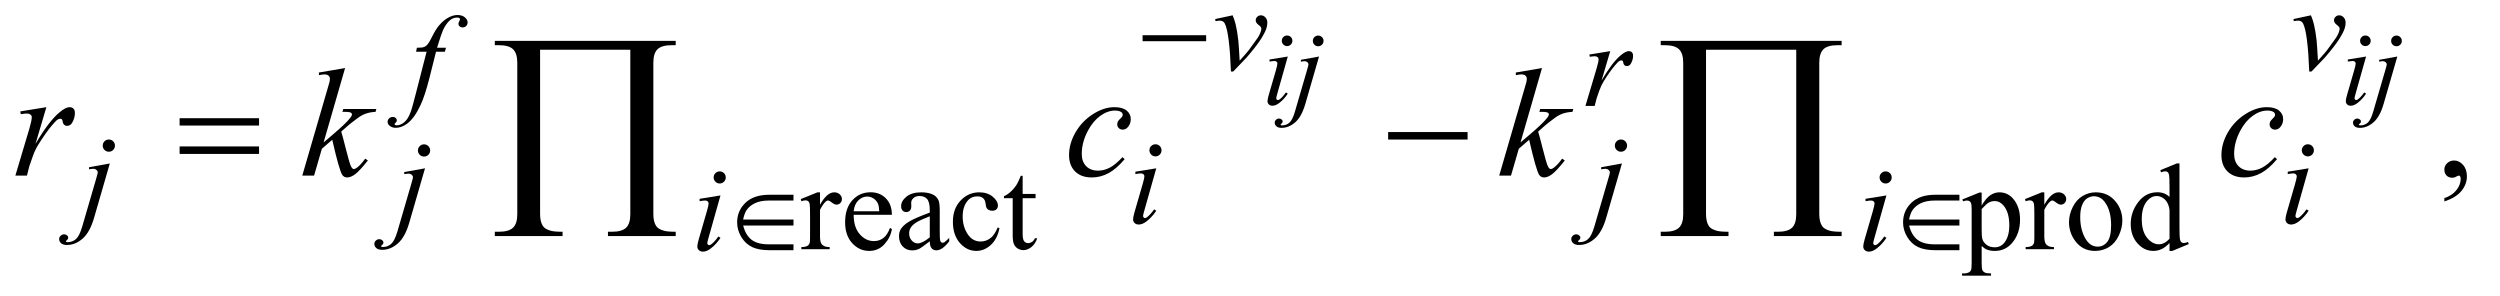 <?xml version="1.0" encoding="UTF-8"?>
<!DOCTYPE svg PUBLIC '-//W3C//DTD SVG 1.0//EN'
          'http://www.w3.org/TR/2001/REC-SVG-20010904/DTD/svg10.dtd'>
<svg stroke-dasharray="none" shape-rendering="auto" xmlns="http://www.w3.org/2000/svg" font-family="'Dialog'" text-rendering="auto" width="253" fill-opacity="1" color-interpolation="auto" color-rendering="auto" preserveAspectRatio="xMidYMid meet" font-size="12px" viewBox="0 0 253 30" fill="black" xmlns:xlink="http://www.w3.org/1999/xlink" stroke="black" image-rendering="auto" stroke-miterlimit="10" stroke-linecap="square" stroke-linejoin="miter" font-style="normal" stroke-width="1" height="30" stroke-dashoffset="0" font-weight="normal" stroke-opacity="1"
><!--Generated by the Batik Graphics2D SVG Generator--><defs id="genericDefs"
  /><g
  ><defs id="defs1"
    ><clipPath clipPathUnits="userSpaceOnUse" id="clipPath1"
      ><path d="M1.052 4.642 L161.53 4.642 L161.53 23.559 L1.052 23.559 L1.052 4.642 Z"
      /></clipPath
      ><clipPath clipPathUnits="userSpaceOnUse" id="clipPath2"
      ><path d="M33.614 148.301 L33.614 752.699 L5160.699 752.699 L5160.699 148.301 Z"
      /></clipPath
    ></defs
    ><g transform="scale(1.576,1.576) translate(-1.052,-4.642) matrix(0.031,0,0,0.031,0,0)"
    ><path d="M1732.5 548.125 L1732.5 573.875 Q1746.875 548.125 1762 548.125 Q1768.875 548.125 1773.375 552.312 Q1777.875 556.5 1777.875 562 Q1777.875 566.875 1774.625 570.25 Q1771.375 573.625 1766.875 573.625 Q1762.5 573.625 1757.062 569.312 Q1751.625 565 1749 565 Q1746.75 565 1744.125 567.5 Q1738.5 572.625 1732.5 584.375 L1732.5 639.25 Q1732.5 648.75 1734.875 653.625 Q1736.5 657 1740.625 659.25 Q1744.75 661.5 1752.5 661.5 L1752.5 666 L1693.875 666 L1693.875 661.5 Q1702.625 661.5 1706.875 658.75 Q1710 656.75 1711.25 652.375 Q1711.875 650.25 1711.875 640.25 L1711.875 595.875 Q1711.875 575.875 1711.062 572.062 Q1710.25 568.25 1708.062 566.5 Q1705.875 564.75 1702.625 564.75 Q1698.75 564.75 1693.875 566.625 L1692.625 562.125 L1727.25 548.125 L1732.5 548.125 ZM1802.25 594.625 Q1802.125 620.125 1814.625 634.625 Q1827.125 649.125 1844 649.125 Q1855.25 649.125 1863.562 642.938 Q1871.875 636.75 1877.5 621.75 L1881.375 624.25 Q1878.75 641.375 1866.125 655.438 Q1853.5 669.5 1834.5 669.5 Q1813.875 669.5 1799.188 653.438 Q1784.5 637.375 1784.5 610.25 Q1784.5 580.875 1799.562 564.438 Q1814.625 548 1837.375 548 Q1856.625 548 1869 560.688 Q1881.375 573.375 1881.375 594.625 L1802.25 594.625 ZM1802.25 587.375 L1855.25 587.375 Q1854.625 576.375 1852.625 571.875 Q1849.5 564.875 1843.312 560.875 Q1837.125 556.875 1830.375 556.875 Q1820 556.875 1811.812 564.938 Q1803.625 573 1802.25 587.375 ZM1959.875 649.5 Q1942.25 663.125 1937.75 665.25 Q1931 668.375 1923.375 668.375 Q1911.5 668.375 1903.812 660.25 Q1896.125 652.125 1896.125 638.875 Q1896.125 630.5 1899.875 624.375 Q1905 615.875 1917.688 608.375 Q1930.375 600.875 1959.875 590.125 L1959.875 585.625 Q1959.875 568.5 1954.438 562.125 Q1949 555.75 1938.625 555.75 Q1930.75 555.75 1926.125 560 Q1921.375 564.25 1921.375 569.75 L1921.625 577 Q1921.625 582.75 1918.688 585.875 Q1915.75 589 1911 589 Q1906.375 589 1903.438 585.75 Q1900.5 582.5 1900.5 576.875 Q1900.5 566.125 1911.5 557.125 Q1922.5 548.125 1942.375 548.125 Q1957.625 548.125 1967.375 553.25 Q1974.75 557.125 1978.25 565.375 Q1980.5 570.75 1980.5 587.375 L1980.5 626.25 Q1980.5 642.625 1981.125 646.312 Q1981.75 650 1983.188 651.25 Q1984.625 652.5 1986.5 652.5 Q1988.5 652.5 1990 651.625 Q1992.625 650 2000.125 642.5 L2000.125 649.5 Q1986.125 668.25 1973.375 668.25 Q1967.25 668.25 1963.625 664 Q1960 659.75 1959.875 649.5 ZM1959.875 641.375 L1959.875 597.75 Q1941 605.25 1935.5 608.375 Q1925.625 613.875 1921.375 619.875 Q1917.125 625.875 1917.125 633 Q1917.125 642 1922.5 647.938 Q1927.875 653.875 1934.875 653.875 Q1944.375 653.875 1959.875 641.375 ZM2104.25 622.5 Q2099.625 645.125 2086.125 657.312 Q2072.625 669.5 2056.25 669.5 Q2036.75 669.5 2022.25 653.125 Q2007.75 636.75 2007.75 608.875 Q2007.75 581.875 2023.812 565 Q2039.875 548.125 2062.375 548.125 Q2079.25 548.125 2090.125 557.062 Q2101 566 2101 575.625 Q2101 580.375 2097.938 583.312 Q2094.875 586.25 2089.375 586.25 Q2082 586.25 2078.25 581.5 Q2076.125 578.875 2075.438 571.5 Q2074.75 564.125 2070.375 560.25 Q2066 556.5 2058.25 556.5 Q2045.75 556.5 2038.125 565.75 Q2028 578 2028 598.125 Q2028 618.625 2038.062 634.312 Q2048.125 650 2065.25 650 Q2077.5 650 2087.25 641.625 Q2094.125 635.875 2100.625 620.75 L2104.25 622.5 ZM2152.25 513.875 L2152.25 551.5 L2179 551.5 L2179 560.25 L2152.25 560.25 L2152.25 634.5 Q2152.25 645.625 2155.438 649.5 Q2158.625 653.375 2163.625 653.375 Q2167.75 653.375 2171.625 650.812 Q2175.5 648.25 2177.625 643.25 L2182.5 643.25 Q2178.125 655.5 2170.125 661.688 Q2162.125 667.875 2153.625 667.875 Q2147.875 667.875 2142.375 664.688 Q2136.875 661.5 2134.25 655.562 Q2131.625 649.625 2131.625 637.25 L2131.625 560.25 L2113.5 560.25 L2113.5 556.125 Q2120.375 553.375 2127.562 546.812 Q2134.75 540.25 2140.375 531.25 Q2143.25 526.5 2148.375 513.875 L2152.25 513.875 ZM4098.75 562.875 L4134 548.625 L4138.75 548.625 L4138.75 575.375 Q4147.625 560.25 4156.562 554.188 Q4165.5 548.125 4175.375 548.125 Q4192.625 548.125 4204.125 561.625 Q4218.25 578.125 4218.25 604.625 Q4218.25 634.25 4201.25 653.625 Q4187.25 669.5 4166 669.5 Q4156.75 669.5 4150 666.875 Q4145 665 4138.75 659.375 L4138.75 694.25 Q4138.75 706 4140.188 709.188 Q4141.625 712.375 4145.188 714.25 Q4148.75 716.125 4158.125 716.125 L4158.125 720.75 L4098.125 720.75 L4098.125 716.125 L4101.25 716.125 Q4108.125 716.25 4113 713.5 Q4115.375 712.125 4116.688 709.062 Q4118 706 4118 693.5 L4118 585.25 Q4118 574.125 4117 571.125 Q4116 568.125 4113.812 566.625 Q4111.625 565.125 4107.875 565.125 Q4104.875 565.125 4100.25 566.875 L4098.75 562.875 ZM4138.75 582.75 L4138.75 625.5 Q4138.75 639.375 4139.875 643.75 Q4141.625 651 4148.438 656.5 Q4155.25 662 4165.625 662 Q4178.125 662 4185.875 652.25 Q4196 639.5 4196 616.375 Q4196 590.125 4184.5 576 Q4176.5 566.25 4165.5 566.25 Q4159.5 566.25 4153.625 569.25 Q4149.125 571.5 4138.75 582.75 ZM4268.5 548.125 L4268.5 573.875 Q4282.875 548.125 4298 548.125 Q4304.875 548.125 4309.375 552.312 Q4313.875 556.5 4313.875 562 Q4313.875 566.875 4310.625 570.25 Q4307.375 573.625 4302.875 573.625 Q4298.5 573.625 4293.062 569.312 Q4287.625 565 4285 565 Q4282.75 565 4280.125 567.5 Q4274.5 572.625 4268.5 584.375 L4268.5 639.25 Q4268.5 648.75 4270.875 653.625 Q4272.5 657 4276.625 659.25 Q4280.75 661.5 4288.5 661.5 L4288.5 666 L4229.875 666 L4229.875 661.5 Q4238.625 661.5 4242.875 658.75 Q4246 656.75 4247.25 652.375 Q4247.875 650.25 4247.875 640.25 L4247.875 595.875 Q4247.875 575.875 4247.062 572.062 Q4246.25 568.25 4244.062 566.5 Q4241.875 564.75 4238.625 564.75 Q4234.75 564.75 4229.875 566.625 L4228.625 562.125 L4263.25 548.125 L4268.5 548.125 ZM4375 548.125 Q4401 548.125 4416.75 567.875 Q4430.125 584.75 4430.125 606.625 Q4430.125 622 4422.75 637.75 Q4415.375 653.5 4402.438 661.5 Q4389.5 669.5 4373.625 669.5 Q4347.75 669.5 4332.5 648.875 Q4319.625 631.5 4319.625 609.875 Q4319.625 594.125 4327.438 578.562 Q4335.25 563 4348 555.562 Q4360.75 548.125 4375 548.125 ZM4371.125 556.25 Q4364.5 556.25 4357.812 560.188 Q4351.125 564.125 4347 574 Q4342.875 583.875 4342.875 599.375 Q4342.875 624.375 4352.812 642.5 Q4362.75 660.625 4379 660.625 Q4391.125 660.625 4399 650.625 Q4406.875 640.625 4406.875 616.25 Q4406.875 585.75 4393.75 568.25 Q4384.875 556.25 4371.125 556.25 ZM4527.875 653.125 Q4519.5 661.875 4511.5 665.688 Q4503.5 669.5 4494.25 669.5 Q4475.5 669.5 4461.5 653.812 Q4447.5 638.125 4447.5 613.5 Q4447.5 588.875 4463 568.438 Q4478.5 548 4502.875 548 Q4518 548 4527.875 557.625 L4527.875 536.5 Q4527.875 516.875 4526.938 512.375 Q4526 507.875 4524 506.25 Q4522 504.625 4519 504.625 Q4515.75 504.625 4510.375 506.625 L4508.75 502.25 L4542.875 488.25 L4548.5 488.25 L4548.5 620.625 Q4548.5 640.75 4549.438 645.188 Q4550.375 649.625 4552.438 651.375 Q4554.5 653.125 4557.25 653.125 Q4560.625 653.125 4566.25 651 L4567.625 655.375 L4533.625 669.5 L4527.875 669.5 L4527.875 653.125 ZM4527.875 644.375 L4527.875 585.375 Q4527.125 576.875 4523.375 569.875 Q4519.625 562.875 4513.438 559.312 Q4507.25 555.75 4501.375 555.75 Q4490.375 555.75 4481.75 565.625 Q4470.375 578.625 4470.375 603.625 Q4470.375 628.875 4481.375 642.312 Q4492.375 655.75 4505.875 655.75 Q4517.25 655.75 4527.875 644.375 Z" stroke="none" clip-path="url(#clipPath2)"
    /></g
    ><g transform="matrix(0.049,0,0,0.049,-1.658,-7.314)"
    ><path d="M5082.188 565.281 L5082.188 558.406 Q5098.281 553.094 5107.109 541.922 Q5115.938 530.75 5115.938 518.25 Q5115.938 515.281 5114.531 513.25 Q5113.438 511.844 5112.344 511.844 Q5110.625 511.844 5104.844 514.969 Q5102.031 516.375 5098.906 516.375 Q5091.25 516.375 5086.719 511.844 Q5082.188 507.312 5082.188 499.344 Q5082.188 491.688 5088.047 486.219 Q5093.906 480.75 5102.344 480.75 Q5112.656 480.75 5120.703 489.734 Q5128.75 498.719 5128.75 513.562 Q5128.75 529.656 5117.578 543.484 Q5106.406 557.312 5082.188 565.281 Z" stroke="none" clip-path="url(#clipPath2)"
    /></g
    ><g transform="matrix(0.049,0,0,0.049,-1.658,-7.314)"
    ><path d="M2692.094 222.594 Q2696.688 222.594 2699.859 225.766 Q2703.031 228.938 2703.031 233.531 Q2703.031 238.016 2699.797 241.25 Q2696.578 244.469 2692.094 244.469 Q2687.609 244.469 2684.375 241.25 Q2681.156 238.016 2681.156 233.531 Q2681.156 228.938 2684.328 225.766 Q2687.5 222.594 2692.094 222.594 ZM2693.516 266.016 L2671.859 342.688 Q2669.672 350.453 2669.672 351.984 Q2669.672 353.734 2670.703 354.828 Q2671.75 355.922 2673.172 355.922 Q2674.812 355.922 2677.109 354.172 Q2683.344 349.25 2689.688 340.172 L2693.516 342.688 Q2686.078 354.062 2676.016 361.828 Q2668.578 367.625 2661.797 367.625 Q2657.312 367.625 2654.469 364.953 Q2651.625 362.266 2651.625 358.219 Q2651.625 354.172 2654.359 344.766 L2668.578 295.766 Q2672.078 283.734 2672.078 280.672 Q2672.078 278.266 2670.375 276.734 Q2668.688 275.203 2665.734 275.203 Q2663.328 275.203 2655.781 276.406 L2655.781 272.141 L2693.516 266.016 ZM2756.297 222.703 Q2760.891 222.703 2764.109 225.938 Q2767.344 229.156 2767.344 233.75 Q2767.344 238.344 2764.109 241.578 Q2760.891 244.797 2756.297 244.797 Q2751.703 244.797 2748.469 241.578 Q2745.25 238.344 2745.25 233.75 Q2745.25 229.156 2748.469 225.938 Q2751.703 222.703 2756.297 222.703 ZM2758.047 266.016 L2729.719 363.906 Q2722.172 390.156 2708.984 401.75 Q2695.812 413.344 2680.5 413.344 Q2673.609 413.344 2670.062 410.172 Q2666.5 407 2666.5 402.625 Q2666.5 399.234 2669.188 396.656 Q2671.859 394.094 2675.359 394.094 Q2678.531 394.094 2680.938 396.172 Q2682.906 397.812 2682.906 399.891 Q2682.906 402.734 2680.172 404.812 Q2678.641 406.016 2678.641 406.781 L2678.859 407.328 Q2679.188 407.766 2679.844 407.984 Q2680.5 408.203 2681.812 408.203 Q2690.672 408.203 2696.969 402.562 Q2703.25 396.938 2708.172 380.094 L2732.672 296.094 Q2736.281 283.734 2736.281 282.422 Q2736.281 279.797 2733.922 277.719 Q2731.578 275.641 2727.969 275.641 Q2726.547 275.641 2724.688 275.969 Q2723.266 276.188 2720.531 276.625 L2720.531 272.797 L2758.047 266.016 ZM4919.094 222.594 Q4923.688 222.594 4926.859 225.766 Q4930.031 228.938 4930.031 233.531 Q4930.031 238.016 4926.797 241.25 Q4923.578 244.469 4919.094 244.469 Q4914.609 244.469 4911.375 241.25 Q4908.156 238.016 4908.156 233.531 Q4908.156 228.938 4911.328 225.766 Q4914.5 222.594 4919.094 222.594 ZM4920.516 266.016 L4898.859 342.688 Q4896.672 350.453 4896.672 351.984 Q4896.672 353.734 4897.703 354.828 Q4898.75 355.922 4900.172 355.922 Q4901.812 355.922 4904.109 354.172 Q4910.344 349.25 4916.688 340.172 L4920.516 342.688 Q4913.078 354.062 4903.016 361.828 Q4895.578 367.625 4888.797 367.625 Q4884.312 367.625 4881.469 364.953 Q4878.625 362.266 4878.625 358.219 Q4878.625 354.172 4881.359 344.766 L4895.578 295.766 Q4899.078 283.734 4899.078 280.672 Q4899.078 278.266 4897.375 276.734 Q4895.688 275.203 4892.734 275.203 Q4890.328 275.203 4882.781 276.406 L4882.781 272.141 L4920.516 266.016 ZM4983.297 222.703 Q4987.891 222.703 4991.109 225.938 Q4994.344 229.156 4994.344 233.75 Q4994.344 238.344 4991.109 241.578 Q4987.891 244.797 4983.297 244.797 Q4978.703 244.797 4975.469 241.578 Q4972.25 238.344 4972.25 233.75 Q4972.25 229.156 4975.469 225.938 Q4978.703 222.703 4983.297 222.703 ZM4985.047 266.016 L4956.719 363.906 Q4949.172 390.156 4935.984 401.75 Q4922.812 413.344 4907.5 413.344 Q4900.609 413.344 4897.062 410.172 Q4893.5 407 4893.5 402.625 Q4893.5 399.234 4896.188 396.656 Q4898.859 394.094 4902.359 394.094 Q4905.531 394.094 4907.938 396.172 Q4909.906 397.812 4909.906 399.891 Q4909.906 402.734 4907.172 404.812 Q4905.641 406.016 4905.641 406.781 L4905.859 407.328 Q4906.188 407.766 4906.844 407.984 Q4907.5 408.203 4908.812 408.203 Q4917.672 408.203 4923.969 402.562 Q4930.25 396.938 4935.172 380.094 L4959.672 296.094 Q4963.281 283.734 4963.281 282.422 Q4963.281 279.797 4960.922 277.719 Q4958.578 275.641 4954.969 275.641 Q4953.547 275.641 4951.688 275.969 Q4950.266 276.188 4947.531 276.625 L4947.531 272.797 L4985.047 266.016 Z" stroke="none" clip-path="url(#clipPath2)"
    /></g
    ><g transform="matrix(0.049,0,0,0.049,-1.658,-7.314)"
    ><path d="M2543.5 188.625 L2579.625 180.875 Q2583.5 190.125 2585.875 199.75 Q2589.25 213.875 2591.375 233.25 Q2592.375 243 2594.125 274.5 Q2609.75 257.25 2612.75 253.125 Q2629.25 230.75 2631.75 226.875 Q2635.875 220.25 2637.5 215.25 Q2638.875 211.5 2638.875 208.125 Q2638.875 204.875 2633.062 200.625 Q2627.25 196.375 2627.25 191.125 Q2627.25 187.125 2630.438 184 Q2633.625 180.875 2638 180.875 Q2643.25 180.875 2647.25 185.188 Q2651.25 189.5 2651.25 195.875 Q2651.25 202.25 2649.25 208.125 Q2646 217.625 2637.125 231.312 Q2628.25 245 2608.5 268 Q2606 270.875 2580.75 297 L2576.125 297 Q2573.125 217.875 2563.625 198.25 Q2560.5 191.875 2553.25 191.875 Q2550.125 191.875 2544.375 193 L2543.5 188.625 ZM4770.5 188.625 L4806.625 180.875 Q4810.5 190.125 4812.875 199.75 Q4816.25 213.875 4818.375 233.25 Q4819.375 243 4821.125 274.5 Q4836.75 257.25 4839.75 253.125 Q4856.25 230.75 4858.75 226.875 Q4862.875 220.25 4864.5 215.25 Q4865.875 211.5 4865.875 208.125 Q4865.875 204.875 4860.062 200.625 Q4854.25 196.375 4854.25 191.125 Q4854.25 187.125 4857.438 184 Q4860.625 180.875 4865 180.875 Q4870.25 180.875 4874.25 185.188 Q4878.25 189.5 4878.25 195.875 Q4878.25 202.25 4876.25 208.125 Q4873 217.625 4864.125 231.312 Q4855.25 245 4835.5 268 Q4833 270.875 4807.75 297 L4803.125 297 Q4800.125 217.875 4790.625 198.25 Q4787.5 191.875 4780.25 191.875 Q4777.125 191.875 4771.375 193 L4770.5 188.625 Z" stroke="none" clip-path="url(#clipPath2)"
    /></g
    ><g transform="matrix(0.049,0,0,0.049,-1.658,-7.314)"
    ><path d="M954.875 247.875 L952.625 256.125 L934.375 256.125 L920.625 310.75 Q911.5 346.875 902.25 366.625 Q889.125 394.5 874 405.125 Q862.5 413.25 851 413.25 Q843.5 413.25 838.25 408.75 Q834.375 405.625 834.375 400.625 Q834.375 396.625 837.562 393.688 Q840.75 390.75 845.375 390.75 Q848.75 390.75 851.062 392.875 Q853.375 395 853.375 397.75 Q853.375 400.5 850.75 402.875 Q848.75 404.625 848.75 405.5 Q848.75 406.625 849.625 407.25 Q850.75 408.125 853.125 408.125 Q858.5 408.125 864.438 404.75 Q870.375 401.375 875 394.688 Q879.625 388 883.75 375.375 Q885.5 370.125 893.125 340.75 L914.875 256.125 L893.125 256.125 L894.875 247.875 Q905.25 247.875 909.375 246.438 Q913.5 245 916.938 240.938 Q920.375 236.875 925.875 225.75 Q933.25 210.75 940 202.5 Q949.25 191.375 959.438 185.812 Q969.625 180.25 978.625 180.25 Q988.125 180.25 993.875 185.062 Q999.625 189.875 999.625 195.5 Q999.625 199.875 996.75 202.875 Q993.875 205.875 989.375 205.875 Q985.5 205.875 983.062 203.625 Q980.625 201.375 980.625 198.25 Q980.625 196.25 982.25 193.312 Q983.875 190.375 983.875 189.375 Q983.875 187.625 982.75 186.75 Q981.125 185.5 978 185.5 Q970.125 185.5 963.875 190.5 Q955.5 197.125 948.875 211.25 Q945.5 218.625 936.5 247.875 L954.875 247.875 Z" stroke="none" clip-path="url(#clipPath2)"
    /></g
    ><g transform="matrix(0.049,0,0,0.049,-1.658,-7.314)"
    ><path d="M3316.375 261.875 L3359.5 254.875 L3341.5 315.625 Q3363.375 278.25 3381.25 263.375 Q3391.375 254.875 3397.75 254.875 Q3401.875 254.875 3404.25 257.312 Q3406.625 259.75 3406.625 264.375 Q3406.625 272.625 3402.375 280.125 Q3399.375 285.75 3393.75 285.75 Q3390.875 285.75 3388.812 283.875 Q3386.75 282 3386.25 278.125 Q3386 275.75 3385.125 275 Q3384.125 274 3382.75 274 Q3380.625 274 3378.75 275 Q3375.5 276.75 3368.875 284.75 Q3358.5 297 3346.375 316.5 Q3341.125 324.75 3337.375 335.125 Q3332.125 349.375 3331.375 352.25 L3327.375 368 L3308.25 368 L3331.375 290.375 Q3335.375 276.875 3335.375 271.125 Q3335.375 268.875 3333.5 267.375 Q3331 265.375 3326.875 265.375 Q3324.25 265.375 3317.25 266.5 L3316.375 261.875 Z" stroke="none" clip-path="url(#clipPath2)"
    /></g
    ><g transform="matrix(0.049,0,0,0.049,-1.658,-7.314)"
    ><path d="M258.625 437.375 Q263.875 437.375 267.562 441.062 Q271.25 444.75 271.25 450 Q271.25 455.25 267.562 458.938 Q263.875 462.625 258.625 462.625 Q253.375 462.625 249.688 458.938 Q246 455.25 246 450 Q246 444.75 249.688 441.062 Q253.375 437.375 258.625 437.375 ZM260.625 486.875 L228.25 598.75 Q219.625 628.75 204.562 642 Q189.5 655.25 172 655.25 Q164.125 655.25 160.062 651.625 Q156 648 156 643 Q156 639.125 159.062 636.188 Q162.125 633.25 166.125 633.25 Q169.75 633.25 172.5 635.625 Q174.75 637.5 174.75 639.875 Q174.75 643.125 171.625 645.5 Q169.875 646.875 169.875 647.75 L170.125 648.375 Q170.5 648.875 171.25 649.125 Q172 649.375 173.5 649.375 Q183.625 649.375 190.812 642.938 Q198 636.5 203.625 617.25 L231.625 521.25 Q235.75 507.125 235.75 505.625 Q235.75 502.625 233.062 500.25 Q230.375 497.875 226.25 497.875 Q224.625 497.875 222.5 498.25 Q220.875 498.5 217.75 499 L217.75 494.625 L260.625 486.875 ZM3381.625 437.375 Q3386.875 437.375 3390.562 441.062 Q3394.25 444.75 3394.25 450 Q3394.25 455.25 3390.562 458.938 Q3386.875 462.625 3381.625 462.625 Q3376.375 462.625 3372.688 458.938 Q3369 455.25 3369 450 Q3369 444.75 3372.688 441.062 Q3376.375 437.375 3381.625 437.375 ZM3383.625 486.875 L3351.25 598.75 Q3342.625 628.75 3327.562 642 Q3312.5 655.25 3295 655.25 Q3287.125 655.25 3283.062 651.625 Q3279 648 3279 643 Q3279 639.125 3282.062 636.188 Q3285.125 633.25 3289.125 633.25 Q3292.75 633.25 3295.5 635.625 Q3297.75 637.5 3297.75 639.875 Q3297.75 643.125 3294.625 645.5 Q3292.875 646.875 3292.875 647.75 L3293.125 648.375 Q3293.5 648.875 3294.25 649.125 Q3295 649.375 3296.5 649.375 Q3306.625 649.375 3313.812 642.938 Q3321 636.5 3326.625 617.25 L3354.625 521.25 Q3358.75 507.125 3358.75 505.625 Q3358.75 502.625 3356.062 500.25 Q3353.375 497.875 3349.25 497.875 Q3347.625 497.875 3345.5 498.25 Q3343.875 498.5 3340.75 499 L3340.75 494.625 L3383.625 486.875 Z" stroke="none" clip-path="url(#clipPath2)"
    /></g
    ><g transform="matrix(0.049,0,0,0.049,-1.658,-7.314)"
    ><path d="M909.625 447.375 Q914.875 447.375 918.562 451.062 Q922.25 454.75 922.25 460 Q922.25 465.25 918.562 468.938 Q914.875 472.625 909.625 472.625 Q904.375 472.625 900.688 468.938 Q897 465.25 897 460 Q897 454.75 900.688 451.062 Q904.375 447.375 909.625 447.375 ZM911.625 496.875 L879.25 608.75 Q870.625 638.75 855.562 652 Q840.5 665.25 823 665.25 Q815.125 665.25 811.062 661.625 Q807 658 807 653 Q807 649.125 810.062 646.188 Q813.125 643.25 817.125 643.25 Q820.75 643.25 823.5 645.625 Q825.75 647.5 825.75 649.875 Q825.75 653.125 822.625 655.5 Q820.875 656.875 820.875 657.75 L821.125 658.375 Q821.5 658.875 822.25 659.125 Q823 659.375 824.5 659.375 Q834.625 659.375 841.812 652.938 Q849 646.5 854.625 627.25 L882.625 531.25 Q886.75 517.125 886.75 515.625 Q886.75 512.625 884.062 510.25 Q881.375 507.875 877.25 507.875 Q875.625 507.875 873.5 508.25 Q871.875 508.5 868.75 509 L868.75 504.625 L911.625 496.875 ZM2420.25 447.25 Q2425.5 447.25 2429.125 450.875 Q2432.75 454.5 2432.75 459.75 Q2432.75 464.875 2429.062 468.562 Q2425.375 472.25 2420.25 472.25 Q2415.125 472.25 2411.438 468.562 Q2407.75 464.875 2407.75 459.75 Q2407.75 454.5 2411.375 450.875 Q2415 447.25 2420.25 447.25 ZM2421.875 496.875 L2397.125 584.5 Q2394.625 593.375 2394.625 595.125 Q2394.625 597.125 2395.812 598.375 Q2397 599.625 2398.625 599.625 Q2400.5 599.625 2403.125 597.625 Q2410.25 592 2417.5 581.625 L2421.875 584.5 Q2413.375 597.5 2401.875 606.375 Q2393.375 613 2385.625 613 Q2380.5 613 2377.25 609.938 Q2374 606.875 2374 602.25 Q2374 597.625 2377.125 586.875 L2393.375 530.875 Q2397.375 517.125 2397.375 513.625 Q2397.375 510.875 2395.438 509.125 Q2393.5 507.375 2390.125 507.375 Q2387.375 507.375 2378.75 508.75 L2378.75 503.875 L2421.875 496.875 ZM4800.25 447.25 Q4805.5 447.25 4809.125 450.875 Q4812.75 454.5 4812.75 459.75 Q4812.75 464.875 4809.062 468.562 Q4805.375 472.25 4800.25 472.25 Q4795.125 472.25 4791.438 468.562 Q4787.75 464.875 4787.75 459.75 Q4787.75 454.5 4791.375 450.875 Q4795 447.25 4800.25 447.25 ZM4801.875 496.875 L4777.125 584.5 Q4774.625 593.375 4774.625 595.125 Q4774.625 597.125 4775.812 598.375 Q4777 599.625 4778.625 599.625 Q4780.5 599.625 4783.125 597.625 Q4790.25 592 4797.5 581.625 L4801.875 584.5 Q4793.375 597.5 4781.875 606.375 Q4773.375 613 4765.625 613 Q4760.5 613 4757.25 609.938 Q4754 606.875 4754 602.25 Q4754 597.625 4757.125 586.875 L4773.375 530.875 Q4777.375 517.125 4777.375 513.625 Q4777.375 510.875 4775.438 509.125 Q4773.5 507.375 4770.125 507.375 Q4767.375 507.375 4758.75 508.75 L4758.75 503.875 L4801.875 496.875 Z" stroke="none" clip-path="url(#clipPath2)"
    /></g
    ><g transform="matrix(0.049,0,0,0.049,-1.658,-7.314)"
    ><path d="M1520.25 503.25 Q1525.5 503.25 1529.125 506.875 Q1532.75 510.5 1532.75 515.75 Q1532.75 520.875 1529.062 524.562 Q1525.375 528.25 1520.25 528.25 Q1515.125 528.25 1511.438 524.562 Q1507.75 520.875 1507.75 515.75 Q1507.75 510.5 1511.375 506.875 Q1515 503.25 1520.25 503.25 ZM1521.875 552.875 L1497.125 640.5 Q1494.625 649.375 1494.625 651.125 Q1494.625 653.125 1495.812 654.375 Q1497 655.625 1498.625 655.625 Q1500.5 655.625 1503.125 653.625 Q1510.25 648 1517.5 637.625 L1521.875 640.5 Q1513.375 653.5 1501.875 662.375 Q1493.375 669 1485.625 669 Q1480.5 669 1477.25 665.938 Q1474 662.875 1474 658.25 Q1474 653.625 1477.125 642.875 L1493.375 586.875 Q1497.375 573.125 1497.375 569.625 Q1497.375 566.875 1495.438 565.125 Q1493.5 563.375 1490.125 563.375 Q1487.375 563.375 1478.75 564.75 L1478.75 559.875 L1521.875 552.875 ZM3928.25 503.25 Q3933.5 503.25 3937.125 506.875 Q3940.75 510.5 3940.75 515.75 Q3940.75 520.875 3937.062 524.562 Q3933.375 528.25 3928.25 528.25 Q3923.125 528.25 3919.438 524.562 Q3915.75 520.875 3915.75 515.75 Q3915.75 510.5 3919.375 506.875 Q3923 503.25 3928.25 503.25 ZM3929.875 552.875 L3905.125 640.5 Q3902.625 649.375 3902.625 651.125 Q3902.625 653.125 3903.812 654.375 Q3905 655.625 3906.625 655.625 Q3908.5 655.625 3911.125 653.625 Q3918.25 648 3925.5 637.625 L3929.875 640.5 Q3921.375 653.5 3909.875 662.375 Q3901.375 669 3893.625 669 Q3888.5 669 3885.25 665.938 Q3882 662.875 3882 658.25 Q3882 653.625 3885.125 642.875 L3901.375 586.875 Q3905.375 573.125 3905.375 569.625 Q3905.375 566.875 3903.438 565.125 Q3901.5 563.375 3898.125 563.375 Q3895.375 563.375 3886.75 564.75 L3886.75 559.875 L3929.875 552.875 Z" stroke="none" clip-path="url(#clipPath2)"
    /></g
    ><g transform="matrix(0.049,0,0,0.049,-1.658,-7.314)"
    ><path d="M75.719 379.344 L129.625 370.594 L107.125 446.531 Q134.469 399.812 156.812 381.219 Q169.469 370.594 177.438 370.594 Q182.594 370.594 185.562 373.641 Q188.531 376.688 188.531 382.469 Q188.531 392.781 183.219 402.156 Q179.469 409.188 172.438 409.188 Q168.844 409.188 166.266 406.844 Q163.688 404.5 163.062 399.656 Q162.75 396.688 161.656 395.75 Q160.406 394.5 158.688 394.5 Q156.031 394.5 153.688 395.75 Q149.625 397.938 141.344 407.938 Q128.375 423.25 113.219 447.625 Q106.656 457.938 101.969 470.906 Q95.406 488.719 94.469 492.312 L89.469 512 L65.562 512 L94.469 414.969 Q99.469 398.094 99.469 390.906 Q99.469 388.094 97.125 386.219 Q94 383.719 88.844 383.719 Q85.562 383.719 76.812 385.125 L75.719 379.344 ZM746.562 289.812 L702.188 443.406 L720 428.25 Q749.219 403.562 757.969 391.688 Q760.781 387.781 760.781 385.75 Q760.781 384.344 759.844 383.094 Q758.906 381.844 756.172 381.062 Q753.438 380.281 746.562 380.281 L741.094 380.281 L742.812 374.344 L811.094 374.344 L809.531 380.281 Q797.812 380.906 789.297 383.953 Q780.781 387 772.812 392.938 Q757.031 404.656 752.031 409.188 L738.594 421.062 Q742.031 432.312 747.031 452.469 Q755.469 485.906 758.438 492.156 Q761.406 498.406 764.531 498.406 Q767.188 498.406 770.781 495.75 Q778.906 489.812 788.125 476.844 L793.594 480.75 Q776.562 502.156 767.5 508.953 Q758.438 515.75 750.938 515.75 Q744.375 515.75 740.781 510.594 Q734.531 501.375 720 437.938 L698.594 456.531 L682.5 512 L658.125 512 L710 333.719 L714.375 318.562 Q715.156 314.656 715.156 311.688 Q715.156 307.938 712.266 305.438 Q709.375 302.938 703.906 302.938 Q700.312 302.938 692.5 304.5 L692.5 299.031 L746.562 289.812 ZM2356.594 477.938 Q2340.344 497.469 2323.781 506.609 Q2307.219 515.75 2288.781 515.75 Q2266.594 515.75 2254.172 503.25 Q2241.75 490.75 2241.75 469.656 Q2241.75 445.75 2255.109 422.625 Q2268.469 399.5 2291.047 385.047 Q2313.625 370.594 2335.344 370.594 Q2352.375 370.594 2360.812 377.703 Q2369.25 384.812 2369.25 395.125 Q2369.25 404.812 2363.312 411.688 Q2358.938 417 2352.531 417 Q2347.688 417 2344.484 413.875 Q2341.281 410.75 2341.281 406.062 Q2341.281 403.094 2342.453 400.594 Q2343.625 398.094 2347.297 394.578 Q2350.969 391.062 2351.75 389.5 Q2352.531 387.938 2352.531 386.219 Q2352.531 382.938 2349.562 380.75 Q2345.031 377.625 2336.75 377.625 Q2321.438 377.625 2306.438 388.406 Q2291.438 399.188 2280.812 419.031 Q2268 443.094 2268 467.156 Q2268 483.094 2277.062 492.391 Q2286.125 501.688 2301.75 501.688 Q2313.781 501.688 2325.578 495.672 Q2337.375 489.656 2352.062 473.875 L2356.594 477.938 ZM3218.562 289.812 L3174.188 443.406 L3192 428.25 Q3221.219 403.562 3229.969 391.688 Q3232.781 387.781 3232.781 385.75 Q3232.781 384.344 3231.844 383.094 Q3230.906 381.844 3228.172 381.062 Q3225.438 380.281 3218.562 380.281 L3213.094 380.281 L3214.812 374.344 L3283.094 374.344 L3281.531 380.281 Q3269.812 380.906 3261.297 383.953 Q3252.781 387 3244.812 392.938 Q3229.031 404.656 3224.031 409.188 L3210.594 421.062 Q3214.031 432.312 3219.031 452.469 Q3227.469 485.906 3230.438 492.156 Q3233.406 498.406 3236.531 498.406 Q3239.188 498.406 3242.781 495.75 Q3250.906 489.812 3260.125 476.844 L3265.594 480.75 Q3248.562 502.156 3239.5 508.953 Q3230.438 515.75 3222.938 515.75 Q3216.375 515.75 3212.781 510.594 Q3206.531 501.375 3192 437.938 L3170.594 456.531 L3154.5 512 L3130.125 512 L3182 333.719 L3186.375 318.562 Q3187.156 314.656 3187.156 311.688 Q3187.156 307.938 3184.266 305.438 Q3181.375 302.938 3175.906 302.938 Q3172.312 302.938 3164.5 304.5 L3164.5 299.031 L3218.562 289.812 ZM4736.594 477.938 Q4720.344 497.469 4703.781 506.609 Q4687.219 515.75 4668.781 515.75 Q4646.594 515.75 4634.172 503.25 Q4621.75 490.75 4621.75 469.656 Q4621.75 445.75 4635.109 422.625 Q4648.469 399.5 4671.047 385.047 Q4693.625 370.594 4715.344 370.594 Q4732.375 370.594 4740.812 377.703 Q4749.25 384.812 4749.25 395.125 Q4749.25 404.812 4743.312 411.688 Q4738.938 417 4732.531 417 Q4727.688 417 4724.484 413.875 Q4721.281 410.75 4721.281 406.062 Q4721.281 403.094 4722.453 400.594 Q4723.625 398.094 4727.297 394.578 Q4730.969 391.062 4731.75 389.5 Q4732.531 387.938 4732.531 386.219 Q4732.531 382.938 4729.562 380.75 Q4725.031 377.625 4716.75 377.625 Q4701.438 377.625 4686.438 388.406 Q4671.438 399.188 4660.812 419.031 Q4648 443.094 4648 467.156 Q4648 483.094 4657.062 492.391 Q4666.125 501.688 4681.75 501.688 Q4693.781 501.688 4705.578 495.672 Q4717.375 489.656 4732.062 473.875 L4736.594 477.938 Z" stroke="none" clip-path="url(#clipPath2)"
    /></g
    ><g transform="matrix(0.049,0,0,0.049,-1.658,-7.314)"
    ><path d="M2393.625 222 L2524.875 222 L2524.875 234.375 L2393.625 234.375 L2393.625 222 Z" stroke="none" clip-path="url(#clipPath2)"
    /></g
    ><g transform="matrix(0.049,0,0,0.049,-1.658,-7.314)"
    ><path d="M1672.625 551.5 L1672.625 563.5 L1621 563.5 Q1604.5 563.5 1593.125 568.875 Q1581.75 574.25 1575.5 583.625 Q1571.125 590.375 1568.625 602.625 L1672.625 602.625 L1672.625 615.125 L1568.75 615.125 Q1573.875 635.125 1586.125 644.5 Q1598.375 653.875 1621.25 653.875 L1672.625 653.875 L1672.625 666 L1622.875 666 Q1600.875 666 1587.188 659.5 Q1573.5 653 1564.875 638.75 Q1556.25 624.5 1556.25 608.625 Q1556.25 584.5 1573.5 568 Q1590.75 551.5 1622.5 551.5 L1672.625 551.5 ZM4080.625 551.5 L4080.625 563.5 L4029 563.5 Q4012.5 563.5 4001.125 568.875 Q3989.75 574.25 3983.5 583.625 Q3979.125 590.375 3976.625 602.625 L4080.625 602.625 L4080.625 615.125 L3976.75 615.125 Q3981.875 635.125 3994.125 644.5 Q4006.375 653.875 4029.25 653.875 L4080.625 653.875 L4080.625 666 L4030.875 666 Q4008.875 666 3995.188 659.5 Q3981.5 653 3972.875 638.75 Q3964.25 624.5 3964.25 608.625 Q3964.25 584.5 3981.5 568 Q3998.75 551.5 4030.5 551.5 L4080.625 551.5 Z" stroke="none" clip-path="url(#clipPath2)"
    /></g
    ><g transform="matrix(0.049,0,0,0.049,-1.658,-7.314)"
    ><path d="M404.781 393.406 L568.844 393.406 L568.844 408.562 L404.781 408.562 L404.781 393.406 ZM404.781 451.688 L568.844 451.688 L568.844 467.156 L404.781 467.156 L404.781 451.688 ZM2900.781 422 L3064.844 422 L3064.844 437.469 L2900.781 437.469 L2900.781 422 Z" stroke="none" clip-path="url(#clipPath2)"
    /></g
    ><g transform="matrix(0.049,0,0,0.049,-1.658,-7.314)"
    ><path d="M1335.625 251.969 L1149.297 251.969 L1149.297 591.578 Q1149.297 607.281 1155.156 616.188 Q1159.375 622.516 1171.328 625.797 Q1178.359 627.906 1195.703 627.906 L1195.703 636.812 L1055.781 636.812 L1055.781 627.906 L1063.984 627.906 Q1084.609 627.906 1093.391 619.578 Q1102.188 611.266 1102.188 591.578 L1102.188 278.922 Q1102.188 259.469 1093.516 251.031 Q1084.844 242.594 1063.984 242.594 L1055.781 242.594 L1055.781 233.688 L1429.375 233.688 L1429.375 242.594 L1421.172 242.594 Q1400.547 242.594 1391.875 250.922 Q1383.203 259.234 1383.203 278.922 L1383.203 591.578 Q1383.203 607.281 1389.062 616.188 Q1393.281 622.516 1405 625.797 Q1412.266 627.906 1429.375 627.906 L1429.375 636.812 L1289.453 636.812 L1289.453 627.906 L1297.656 627.906 Q1318.281 627.906 1326.953 619.578 Q1335.625 611.266 1335.625 591.578 L1335.625 251.969 ZM3743.625 251.969 L3557.297 251.969 L3557.297 591.578 Q3557.297 607.281 3563.156 616.188 Q3567.375 622.516 3579.328 625.797 Q3586.359 627.906 3603.703 627.906 L3603.703 636.812 L3463.781 636.812 L3463.781 627.906 L3471.984 627.906 Q3492.609 627.906 3501.391 619.578 Q3510.188 611.266 3510.188 591.578 L3510.188 278.922 Q3510.188 259.469 3501.516 251.031 Q3492.844 242.594 3471.984 242.594 L3463.781 242.594 L3463.781 233.688 L3837.375 233.688 L3837.375 242.594 L3829.172 242.594 Q3808.547 242.594 3799.875 250.922 Q3791.203 259.234 3791.203 278.922 L3791.203 591.578 Q3791.203 607.281 3797.062 616.188 Q3801.281 622.516 3813 625.797 Q3820.266 627.906 3837.375 627.906 L3837.375 636.812 L3697.453 636.812 L3697.453 627.906 L3705.656 627.906 Q3726.281 627.906 3734.953 619.578 Q3743.625 611.266 3743.625 591.578 L3743.625 251.969 Z" stroke="none" clip-path="url(#clipPath2)"
    /></g
  ></g
></svg
>
